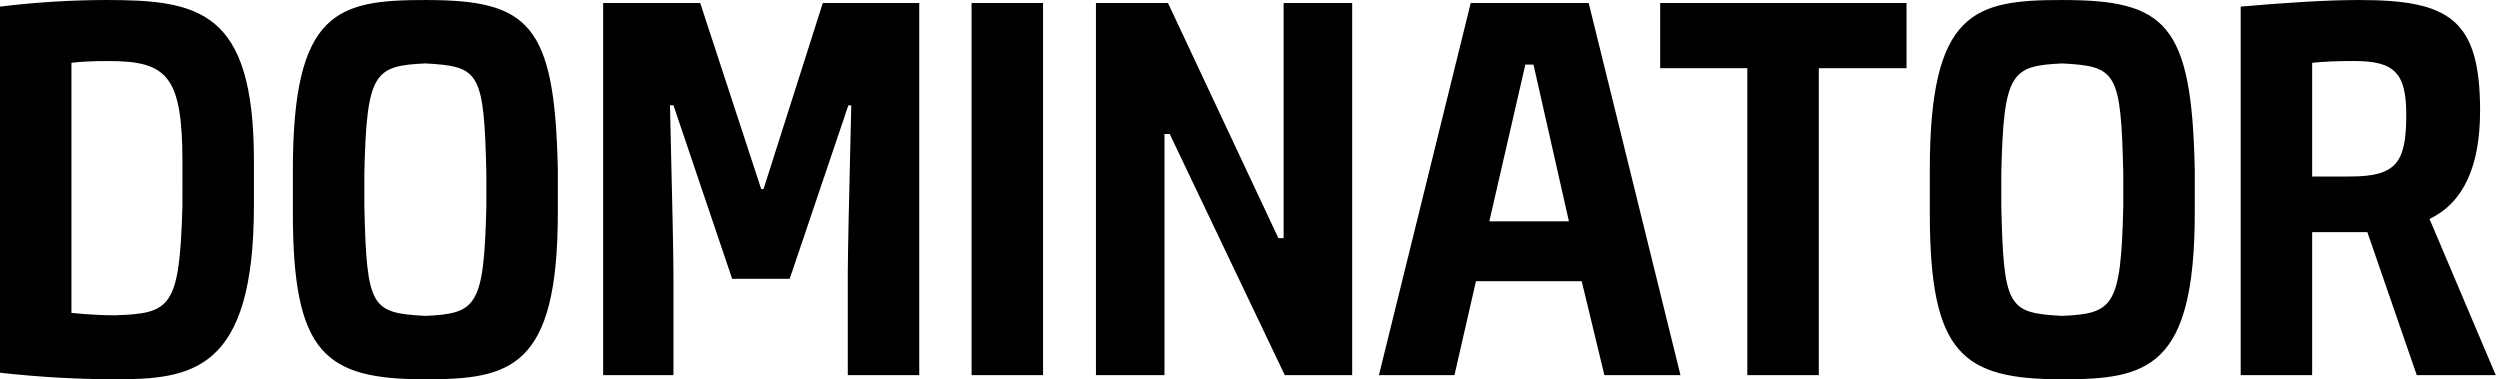 <svg width="145" height="22" viewBox="0 0 145 22" fill="none" xmlns="http://www.w3.org/2000/svg">
<path d="M10.582 9.439C10.582 4.407 9.706 3.541 6.302 3.541C5.392 3.541 4.65 3.575 4.144 3.643V18.148C5.189 18.253 6.033 18.288 6.639 18.288C9.908 18.183 10.414 17.871 10.581 11.937L10.582 9.439ZM14.727 11.937C14.727 21.549 11.121 22 6.639 22C4.421 21.992 2.205 21.865 0 21.618V0.382C2.035 0.134 4.083 0.006 6.133 0C11.526 0 14.727 0.59 14.727 9.3V11.937ZM28.209 10.063C28.074 4.129 27.804 3.852 24.671 3.679C21.705 3.817 21.266 4.198 21.132 10.063V11.937C21.266 17.87 21.535 18.148 24.671 18.322C27.635 18.182 28.074 17.801 28.209 11.936V10.063ZM32.354 12.353C32.354 21.374 29.59 21.999 24.671 21.999C18.873 21.999 16.986 20.541 16.986 12.353V9.854C16.986 0.625 19.582 0.001 24.671 0.001C30.669 0.001 32.184 1.354 32.354 9.854V12.353ZM53.317 21.757H49.172V15.823C49.172 14.817 49.239 11.589 49.374 6.108H49.205L45.802 16.171H42.465L39.061 6.107H38.859C38.994 11.659 39.061 14.955 39.061 16.032V21.757H34.983V0.175H40.612L44.15 10.966H44.285L47.722 0.175H53.317V21.757ZM60.497 21.757H56.352V0.175H60.497V21.757ZM78.426 21.757H74.517L67.844 7.773H67.54V21.756H63.565V0.174H67.743L74.145 13.811H74.45V0.175H78.426V21.757ZM88.47 3.748L86.38 12.839H90.998L88.942 3.748H88.47ZM97.467 21.757H93.054L91.739 16.309H85.606L84.358 21.757H79.978L85.302 0.175H92.144L97.467 21.757ZM105.491 21.757H101.345V3.956H96.29V0.174H110.579V3.956H105.491V21.757ZM123.15 10.063C123.016 4.129 122.747 3.852 119.612 3.679C116.645 3.817 116.209 4.198 116.075 10.063V11.937C116.209 17.87 116.478 18.148 119.611 18.322C122.578 18.182 123.016 17.801 123.151 11.936L123.15 10.063ZM127.296 12.353C127.296 21.374 124.533 21.999 119.611 21.999C113.817 21.999 111.929 20.541 111.929 12.353V9.854C111.929 0.625 114.524 0.001 119.611 0.001C125.61 0.001 127.127 1.354 127.296 9.854V12.353ZM134.105 10.237H136.295C138.957 10.237 139.564 9.473 139.564 6.663C139.564 4.199 138.856 3.539 136.531 3.539C135.52 3.539 134.711 3.575 134.105 3.644V10.237ZM144.754 21.757H140.172L137.307 13.465H134.105V21.757H129.96V0.382C132.757 0.14 135.049 0.001 136.834 0.001C142.057 0.001 143.845 1.111 143.845 6.42C143.845 9.681 142.867 11.763 140.912 12.699L144.754 21.757Z" fill="black"/>
</svg>
